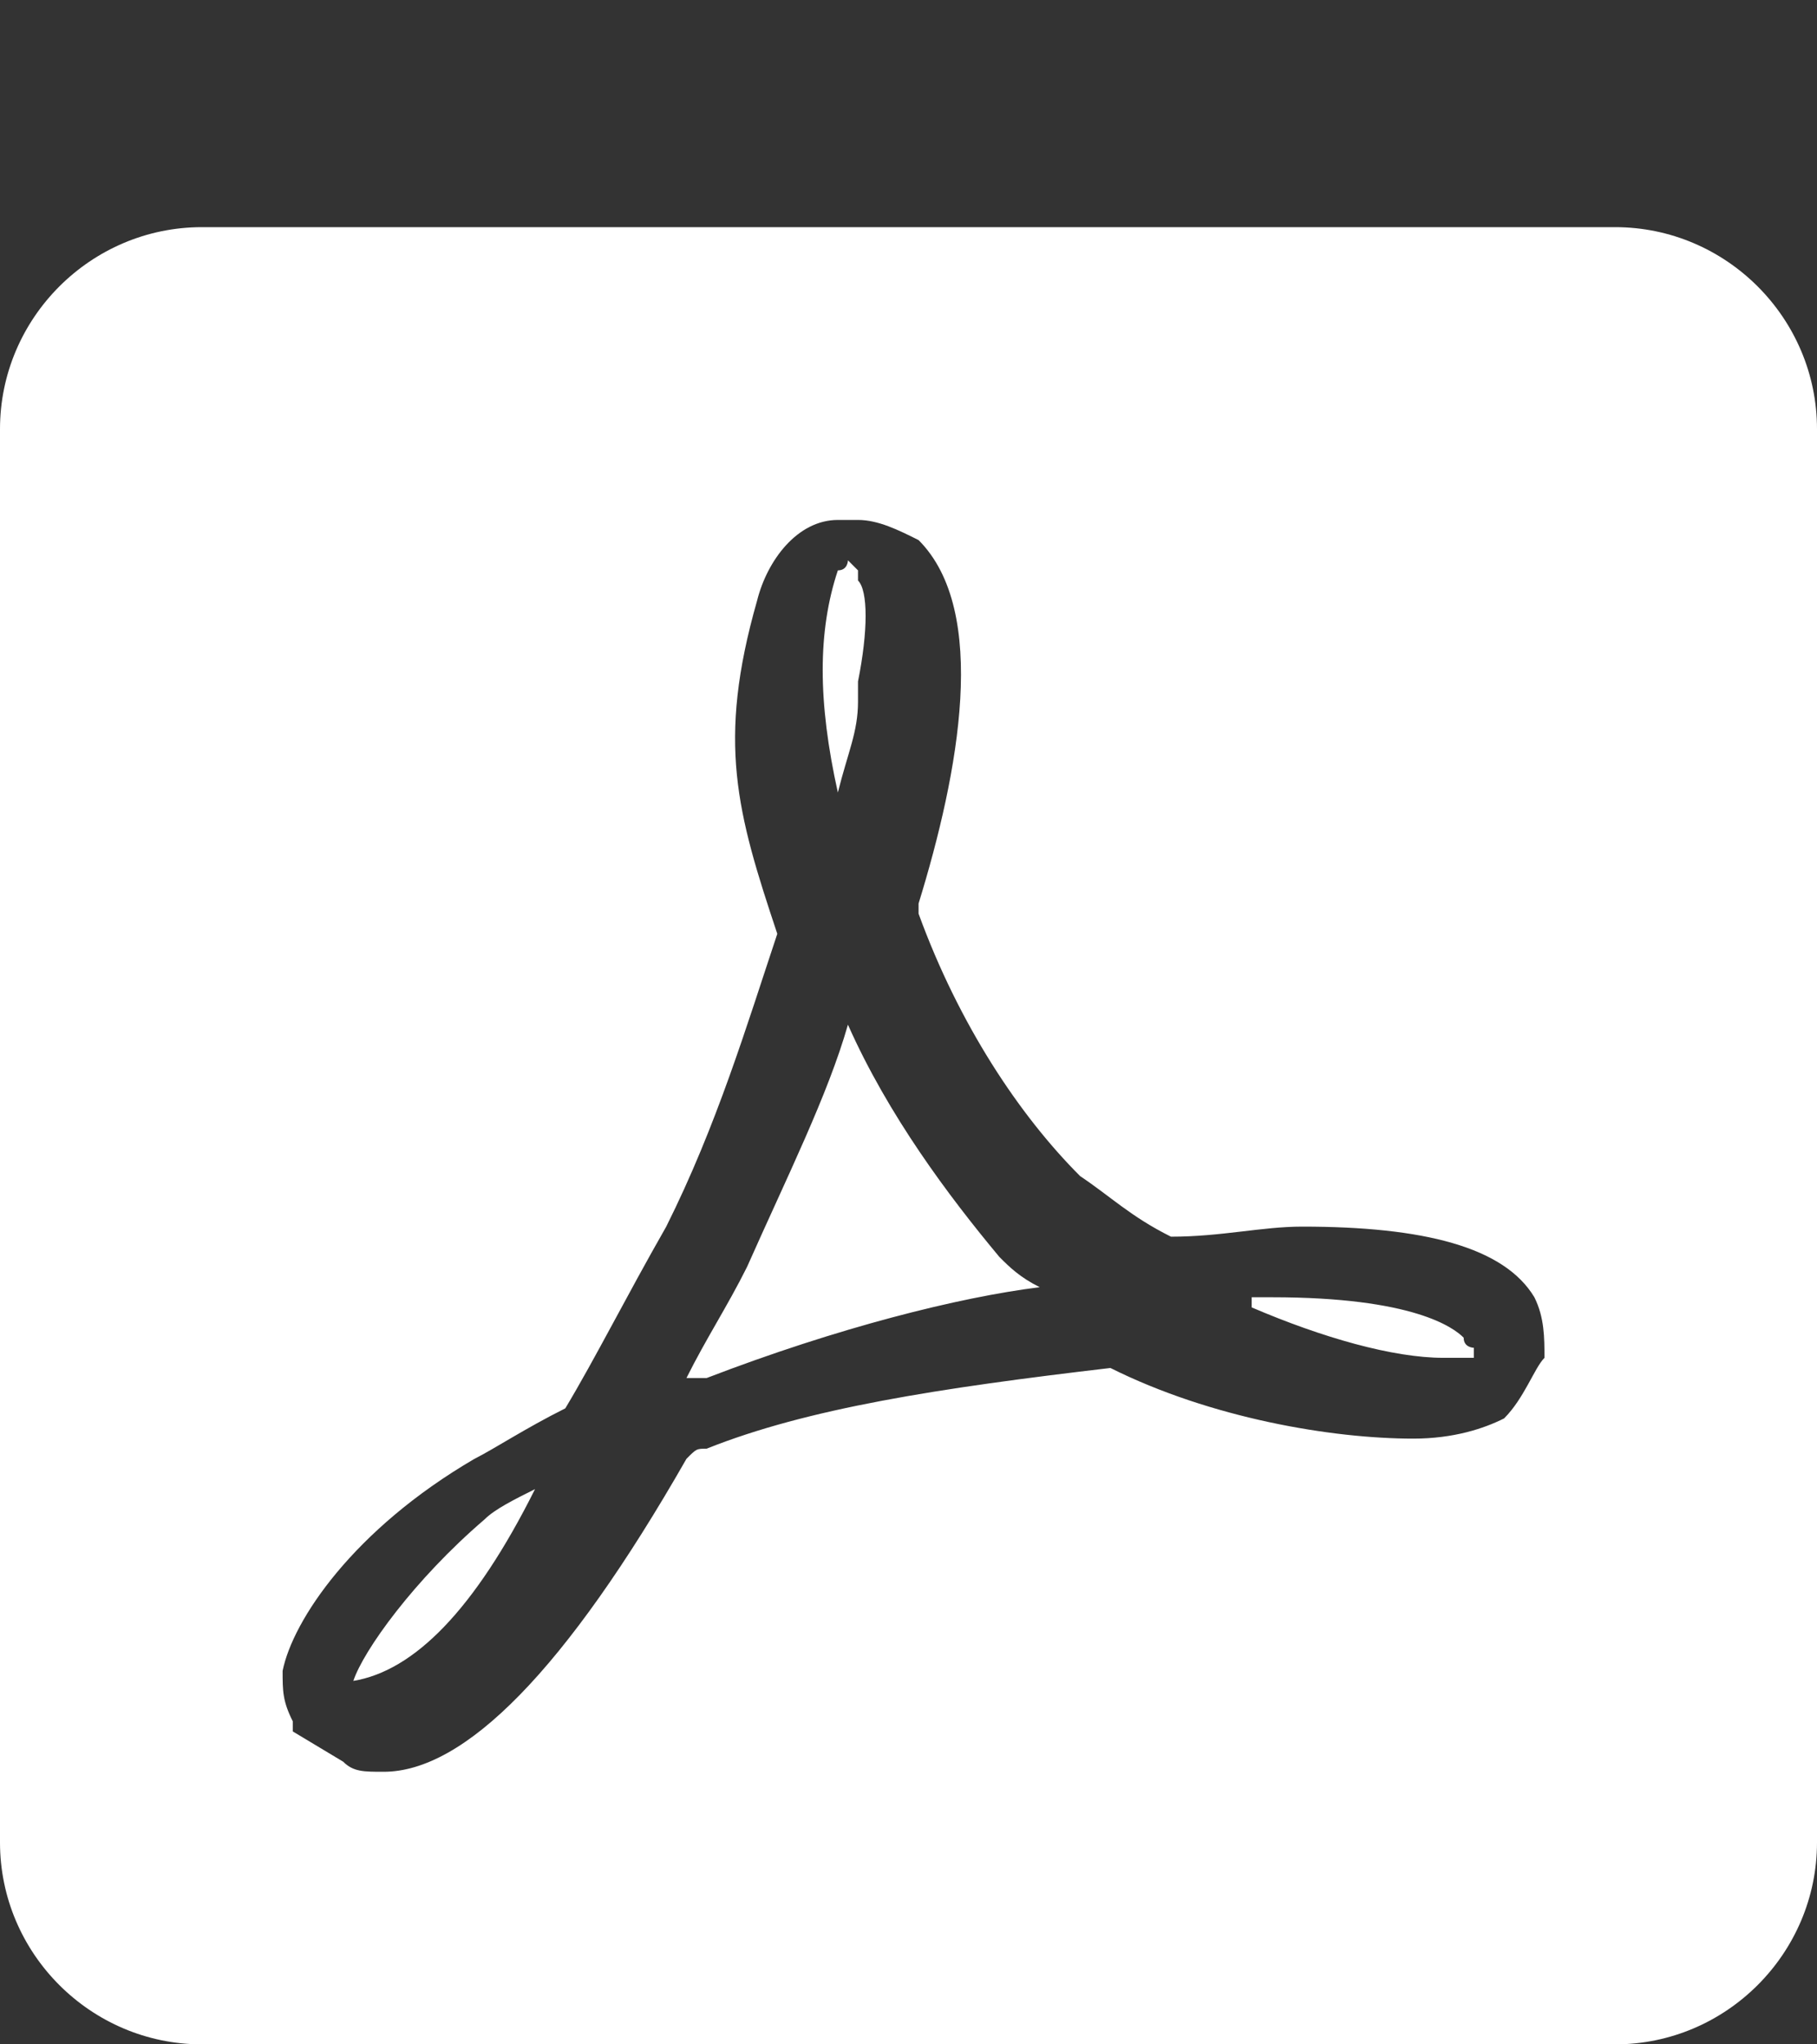<svg width="24" height="27" viewBox="0 0 24 27" fill="none" xmlns="http://www.w3.org/2000/svg">
<rect x="0" y="0" width="24" height="27" fill="#333333" stroke="none"/>
<path d="M11.067 10.467C11.2 10.467 11.2 10.467 11.067 10.467C11.2 9.933 11.333 9.667 11.333 9.267V9C11.467 8.333 11.467 7.8 11.333 7.667C11.333 7.667 11.333 7.667 11.333 7.533L11.2 7.4C11.2 7.4 11.2 7.533 11.067 7.533C10.8 8.333 10.8 9.267 11.067 10.467ZM7.067 19.667C6.8 19.8 6.533 19.933 6.4 20.067C5.467 20.867 4.8 21.8 4.667 22.2C5.467 22.067 6.267 21.267 7.067 19.667C7.2 19.667 7.2 19.667 7.067 19.667C7.2 19.667 7.067 19.667 7.067 19.667ZM19.333 17.667C19.2 17.533 18.667 17.133 16.8 17.133C16.667 17.133 16.667 17.133 16.533 17.133C16.533 17.133 16.533 17.133 16.533 17.267C17.467 17.667 18.4 17.933 19.067 17.933C19.2 17.933 19.2 17.933 19.333 17.933H19.467C19.467 17.933 19.467 17.933 19.467 17.8C19.467 17.8 19.333 17.8 19.333 17.667ZM21.333 3H2.667C1.2 3 0 4.2 0 5.667V24.333C0 25.8 1.2 27 2.667 27H21.333C22.8 27 24 25.8 24 24.333V5.667C24 4.2 22.8 3 21.333 3ZM19.867 18.733C19.6 18.867 19.2 19 18.667 19C17.6 19 16 18.733 14.667 18.067C12.4 18.333 10.667 18.6 9.333 19.133C9.2 19.133 9.2 19.133 9.067 19.267C7.467 22.067 6.133 23.4 5.067 23.4C4.8 23.4 4.667 23.4 4.533 23.267L3.867 22.867V22.733C3.733 22.467 3.733 22.333 3.733 22.067C3.867 21.4 4.667 20.2 6.267 19.267C6.533 19.133 6.933 18.867 7.467 18.6C7.867 17.933 8.267 17.133 8.8 16.2C9.467 14.867 9.867 13.533 10.267 12.333C9.733 10.733 9.467 9.8 10 7.933C10.133 7.4 10.533 6.867 11.067 6.867H11.333C11.6 6.867 11.867 7 12.133 7.133C13.067 8.067 12.667 10.2 12.133 11.933C12.133 12.067 12.133 12.067 12.133 12.067C12.667 13.533 13.467 14.733 14.267 15.533C14.667 15.8 14.933 16.067 15.467 16.333C16.133 16.333 16.667 16.2 17.2 16.2C18.8 16.2 19.867 16.467 20.267 17.133C20.4 17.4 20.4 17.667 20.4 17.933C20.267 18.067 20.133 18.467 19.867 18.733ZM11.2 13.533C10.933 14.467 10.4 15.533 9.867 16.733C9.6 17.267 9.333 17.667 9.067 18.2H9.2H9.333C11.067 17.533 12.667 17.133 13.733 17C13.467 16.867 13.333 16.733 13.2 16.6C12.533 15.8 11.733 14.733 11.2 13.533Z" fill="white"/>
</svg>
